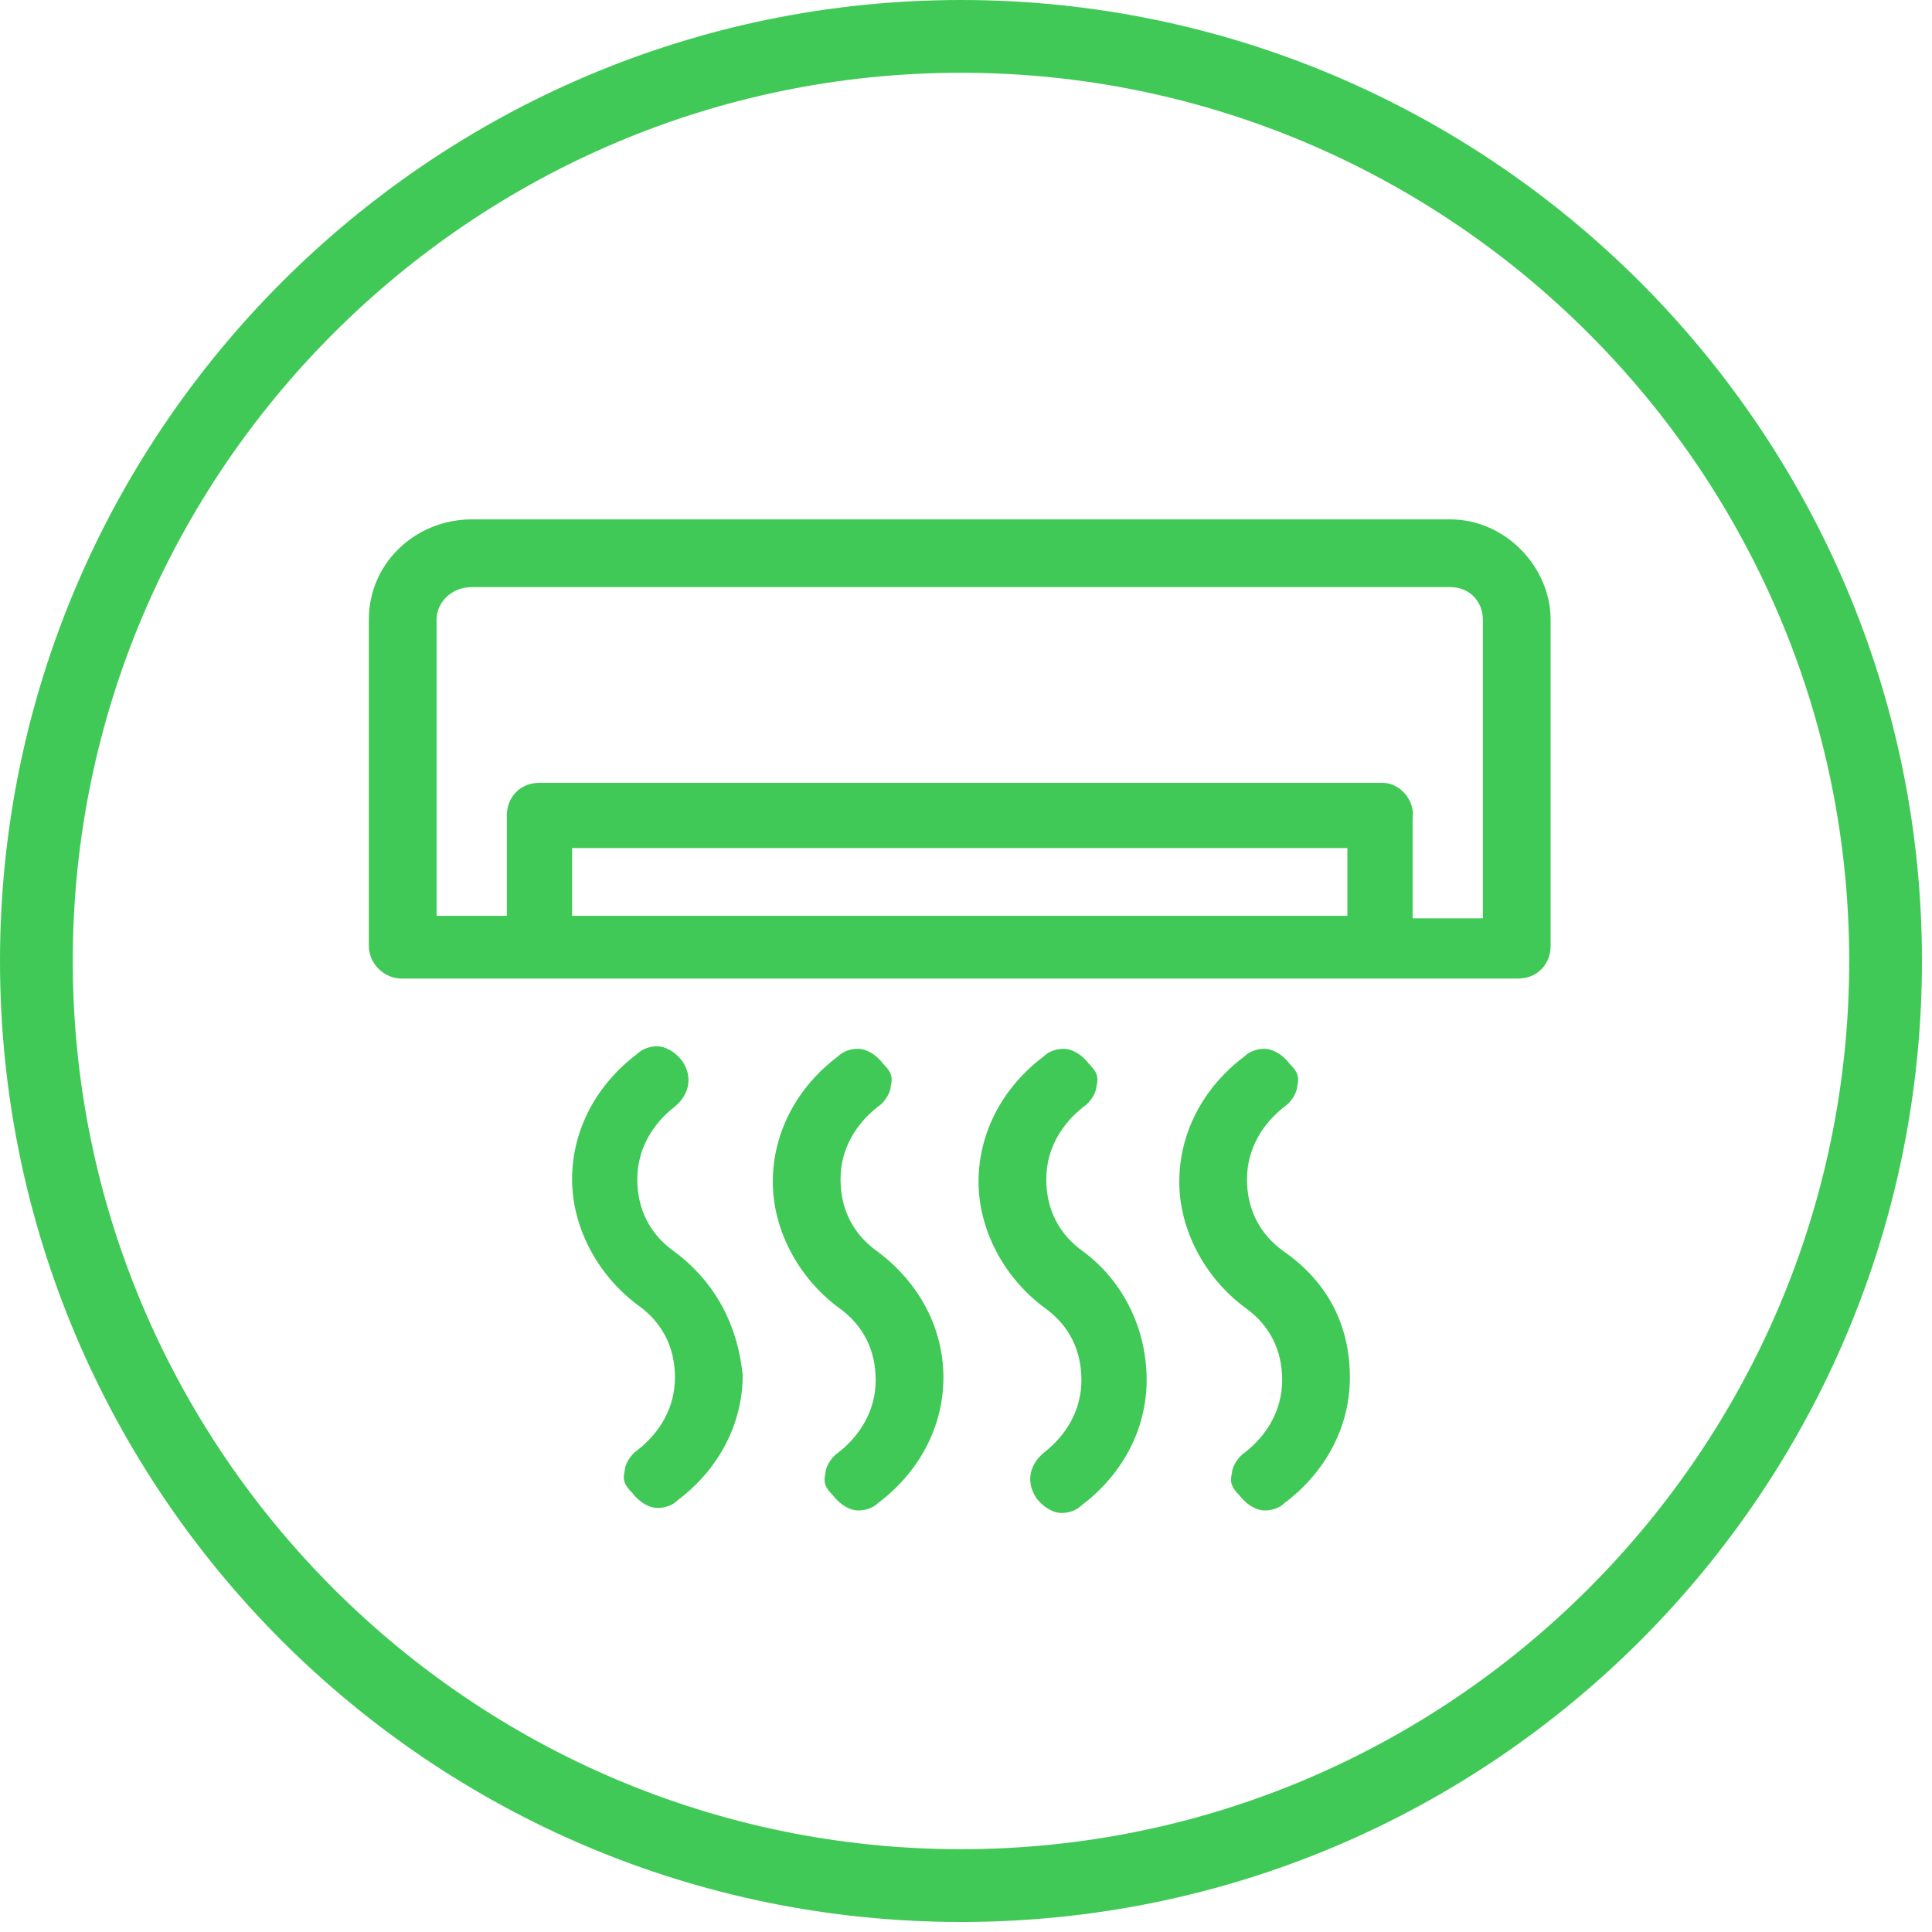 <?xml version="1.0" encoding="UTF-8" standalone="no"?> <svg xmlns="http://www.w3.org/2000/svg" xmlns:xlink="http://www.w3.org/1999/xlink" xmlns:serif="http://www.serif.com/" width="100%" height="100%" viewBox="0 0 77 77" version="1.1" xml:space="preserve" style="fill-rule:evenodd;clip-rule:evenodd;stroke-linejoin:round;stroke-miterlimit:2;"><g><path d="M38.3,0c-21.1,0 -38.3,17.2 -38.3,38.3c0,21.1 17.1,38.3 38.3,38.3c21.2,0 38.3,-17.2 38.3,-38.3c-0,-21.1 -17.2,-38.3 -38.3,-38.3m0,73.7c-19.5,0 -35.4,-15.9 -35.4,-35.4c-0,-19.5 15.9,-35.4 35.4,-35.4c19.5,-0 35.4,15.9 35.4,35.4c-0,19.5 -15.9,35.4 -35.4,35.4" style="fill:#41c957;fill-rule:nonzero;"></path><path d="M43.2,49.9c-1,-0.7 -1.5,-1.7 -1.5,-2.9c0,-1.2 0.6,-2.2 1.5,-2.9c0.3,-0.2 0.5,-0.6 0.5,-0.8c0.1,-0.4 0,-0.6 -0.3,-0.9c-0.3,-0.4 -0.7,-0.6 -1,-0.6c-0.3,0 -0.6,0.1 -0.8,0.3c-1.6,1.2 -2.6,3 -2.6,5c0,1.9 1,3.8 2.6,5c1,0.7 1.5,1.7 1.5,2.9c0,1.2 -0.6,2.2 -1.5,2.9c-0.6,0.5 -0.7,1.2 -0.3,1.8c0.3,0.4 0.7,0.6 1,0.6c0.3,0 0.6,-0.1 0.8,-0.3c1.6,-1.2 2.6,-3 2.6,-5c0,-2 -0.9,-3.9 -2.5,-5.1" style="fill:#41c957;fill-rule:nonzero;"></path><path d="M51.2,49.9c-1,-0.7 -1.5,-1.7 -1.5,-2.9c0,-1.2 0.6,-2.2 1.5,-2.9c0.3,-0.2 0.5,-0.6 0.5,-0.8c0.1,-0.4 0,-0.6 -0.3,-0.9c-0.3,-0.4 -0.7,-0.6 -1,-0.6c-0.3,0 -0.6,0.1 -0.8,0.3c-1.6,1.2 -2.6,3 -2.6,5c0,1.9 1,3.8 2.6,5c1,0.7 1.5,1.7 1.5,2.9c0,1.2 -0.6,2.2 -1.5,2.9c-0.3,0.2 -0.5,0.6 -0.5,0.8c-0.1,0.4 0,0.6 0.3,0.9c0.3,0.4 0.7,0.6 1,0.6c0.3,0 0.6,-0.1 0.8,-0.3c1.6,-1.2 2.6,-3 2.6,-5c0,-2.1 -0.9,-3.8 -2.6,-5" style="fill:#41c957;fill-rule:nonzero;"></path><path d="M35,49.9c-1,-0.7 -1.5,-1.7 -1.5,-2.9c0,-1.2 0.6,-2.2 1.5,-2.9c0.3,-0.2 0.5,-0.6 0.5,-0.8c0.1,-0.4 0,-0.6 -0.3,-0.9c-0.3,-0.4 -0.7,-0.6 -1,-0.6c-0.3,0 -0.6,0.1 -0.8,0.3c-1.6,1.2 -2.6,3 -2.6,5c0,1.9 1,3.8 2.6,5c1,0.7 1.5,1.7 1.5,2.9c0,1.2 -0.6,2.2 -1.5,2.9c-0.3,0.2 -0.5,0.6 -0.5,0.8c-0.1,0.4 0,0.6 0.3,0.9c0.3,0.4 0.7,0.6 1,0.6c0.3,0 0.6,-0.1 0.8,-0.3c1.6,-1.2 2.6,-3 2.6,-5c0,-2 -1,-3.8 -2.6,-5" style="fill:#41c957;fill-rule:nonzero;"></path><path d="M26.9,49.9c-1,-0.7 -1.5,-1.7 -1.5,-2.9c0,-1.2 0.6,-2.2 1.5,-2.9c0.6,-0.5 0.7,-1.2 0.3,-1.8c-0.3,-0.4 -0.7,-0.6 -1,-0.6c-0.3,0 -0.6,0.1 -0.8,0.3c-1.6,1.2 -2.6,3 -2.6,5c0,1.9 1,3.8 2.6,5c1,0.7 1.5,1.7 1.5,2.9c0,1.2 -0.6,2.2 -1.5,2.9c-0.3,0.2 -0.5,0.6 -0.5,0.8c-0.1,0.4 0,0.6 0.3,0.9c0.3,0.4 0.7,0.6 1,0.6c0.3,0 0.6,-0.1 0.8,-0.3c1.6,-1.2 2.6,-3 2.6,-5c-0.2,-2 -1.1,-3.7 -2.7,-4.9" style="fill:#41c957;fill-rule:nonzero;"></path><path d="M57.8,20.7l-39,0c-2.2,0 -4.1,1.7 -4.1,4l-0,13c-0,0.7 0.6,1.3 1.3,1.3l44.5,0c0.8,0 1.3,-0.6 1.3,-1.3l0,-13c0,-2.1 -1.8,-4 -4,-4m-4.1,15.8l-30.9,0l0,-2.7l30.9,0l0,2.7Zm1.4,-5.3l-33.6,0c-0.8,0 -1.3,0.6 -1.3,1.3l0,4l-2.8,0l0,-11.8c0,-0.7 0.6,-1.3 1.4,-1.3l39,0c0.8,0 1.3,0.6 1.3,1.3l0,11.9l-2.8,0l0,-4c0.1,-0.7 -0.5,-1.4 -1.2,-1.4" style="fill:#41c957;fill-rule:nonzero;"></path></g></svg> 